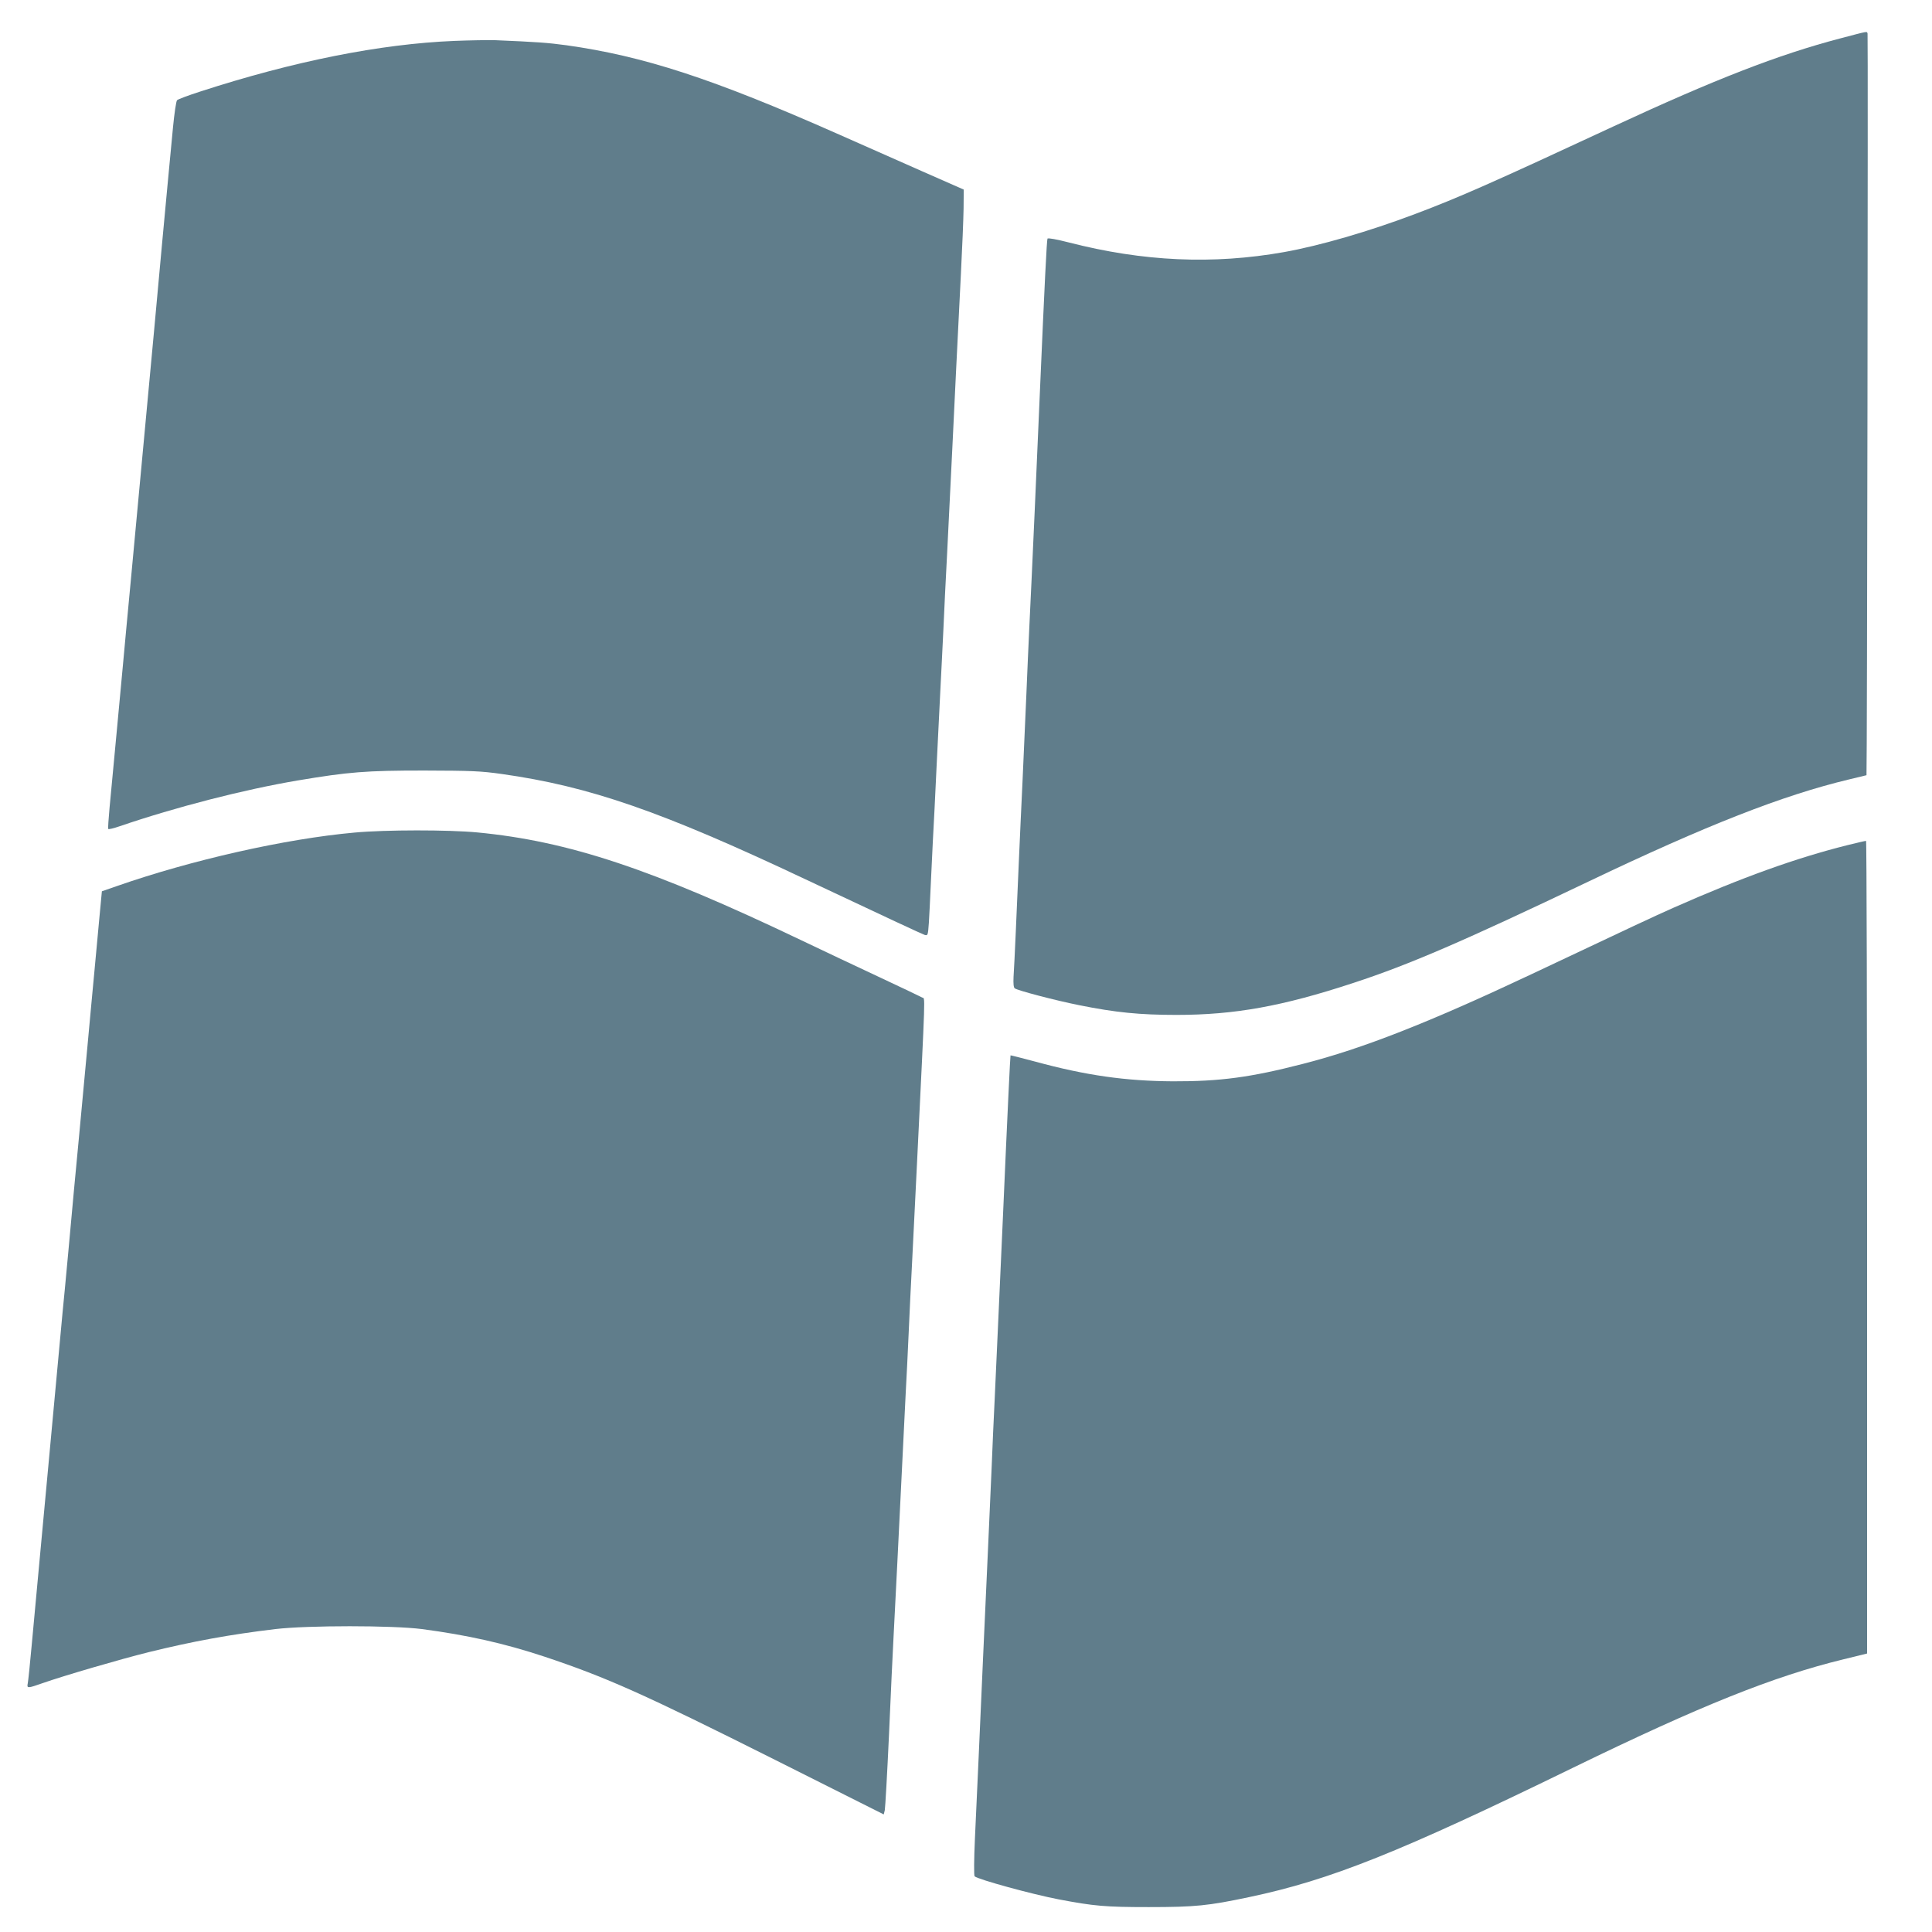 <?xml version="1.0" standalone="no"?>
<!DOCTYPE svg PUBLIC "-//W3C//DTD SVG 20010904//EN"
 "http://www.w3.org/TR/2001/REC-SVG-20010904/DTD/svg10.dtd">
<svg version="1.0" xmlns="http://www.w3.org/2000/svg"
 width="1280pt" height="1280pt" viewBox="0 0 1280 1280"
 preserveAspectRatio="xMidYMid meet">
<g transform="translate(0,1280) scale(0.1,-0.1)"
fill="#607d8b" stroke="none">
<path d="M12190 12545 c-408 -107 -829 -271 -1495 -580 -802 -373 -1030 -474
-1320 -583 -307 -116 -632 -210 -867 -252 -472 -84 -934 -63 -1428 64 -78 20
-137 31 -140 25 -5 -8 -19 -291 -51 -1029 -12 -295 -56 -1278 -69 -1535 -5
-115 -15 -320 -20 -455 -6 -135 -17 -389 -25 -565 -8 -176 -20 -421 -25 -545
-5 -124 -14 -331 -20 -460 -6 -129 -12 -265 -15 -302 -2 -44 0 -70 8 -76 18
-14 268 -80 429 -112 239 -48 399 -64 643 -64 384 0 701 57 1169 211 373 122
731 277 1561 673 781 373 1286 571 1725 676 63 15 116 28 116 28 4 3 11 4903
7 4914 -6 15 11 18 -183 -33z"/>
<path d="M3010 12529 c-490 -20 -1063 -134 -1685 -336 -77 -25 -145 -50 -152
-57 -6 -6 -18 -87 -27 -181 -9 -93 -25 -264 -36 -380 -11 -115 -27 -284 -35
-375 -8 -91 -33 -361 -55 -600 -22 -239 -56 -601 -75 -805 -19 -203 -53 -566
-75 -805 -23 -239 -47 -505 -55 -590 -16 -169 -68 -734 -89 -950 -7 -74 -11
-138 -9 -142 2 -4 36 4 76 18 375 128 824 243 1178 303 340 57 452 66 839 66
313 -1 374 -3 515 -23 581 -82 1057 -247 2010 -697 550 -259 771 -362 791
-369 21 -6 22 -3 28 81 3 48 8 147 11 218 3 72 10 213 15 315 6 102 17 327 25
500 9 173 20 401 25 505 6 105 14 285 20 400 5 116 16 345 25 510 28 571 46
921 60 1225 8 168 22 447 31 620 9 173 17 371 18 439 l1 125 -275 121 c-151
67 -405 179 -565 250 -823 364 -1280 513 -1791 585 -126 17 -193 22 -479 34
-44 1 -163 -1 -265 -5z"/>
<path d="M2349 7284 c-458 -41 -1082 -182 -1579 -356 l-95 -33 -17 -180 c-9
-99 -24 -254 -32 -345 -9 -91 -29 -313 -46 -495 -17 -181 -42 -447 -55 -590
-14 -143 -29 -309 -35 -370 -11 -125 -66 -722 -75 -805 -5 -52 -26 -280 -95
-1025 -17 -181 -44 -472 -60 -645 -16 -173 -39 -416 -50 -540 -11 -124 -23
-237 -26 -252 -7 -35 -3 -35 102 2 137 48 506 156 699 204 293 72 538 117 840
153 216 25 772 25 970 0 302 -40 544 -94 813 -183 410 -137 655 -246 1532
-686 l715 -359 7 28 c3 15 16 242 28 503 11 261 25 552 30 645 5 94 16 314 25
490 21 436 43 881 55 1115 6 107 15 290 20 405 5 116 16 347 25 515 8 168 22
440 30 605 58 1189 55 1095 35 1106 -8 5 -139 67 -290 138 -151 71 -381 179
-510 241 -992 474 -1543 657 -2148 715 -190 18 -608 18 -813 -1z"/>
<path d="M12237 7200 c-339 -85 -693 -212 -1152 -415 -124 -55 -276 -126 -940
-440 -677 -319 -1115 -492 -1515 -594 -345 -89 -548 -116 -860 -115 -313 2
-575 39 -909 130 -90 24 -165 43 -166 42 -2 -3 -20 -373 -50 -1063 -17 -389
-41 -902 -55 -1215 -6 -118 -15 -321 -20 -450 -6 -129 -17 -381 -25 -560 -23
-500 -44 -972 -60 -1335 -8 -181 -20 -437 -26 -569 -6 -131 -7 -242 -2 -247
20 -20 380 -119 558 -153 233 -44 305 -51 595 -51 310 0 395 9 665 66 538 113
998 297 2150 859 838 408 1325 604 1790 717 l155 38 0 2693 c0 1480 -3 2692
-7 2691 -5 0 -61 -13 -126 -29z"/>
</g>
</svg>
